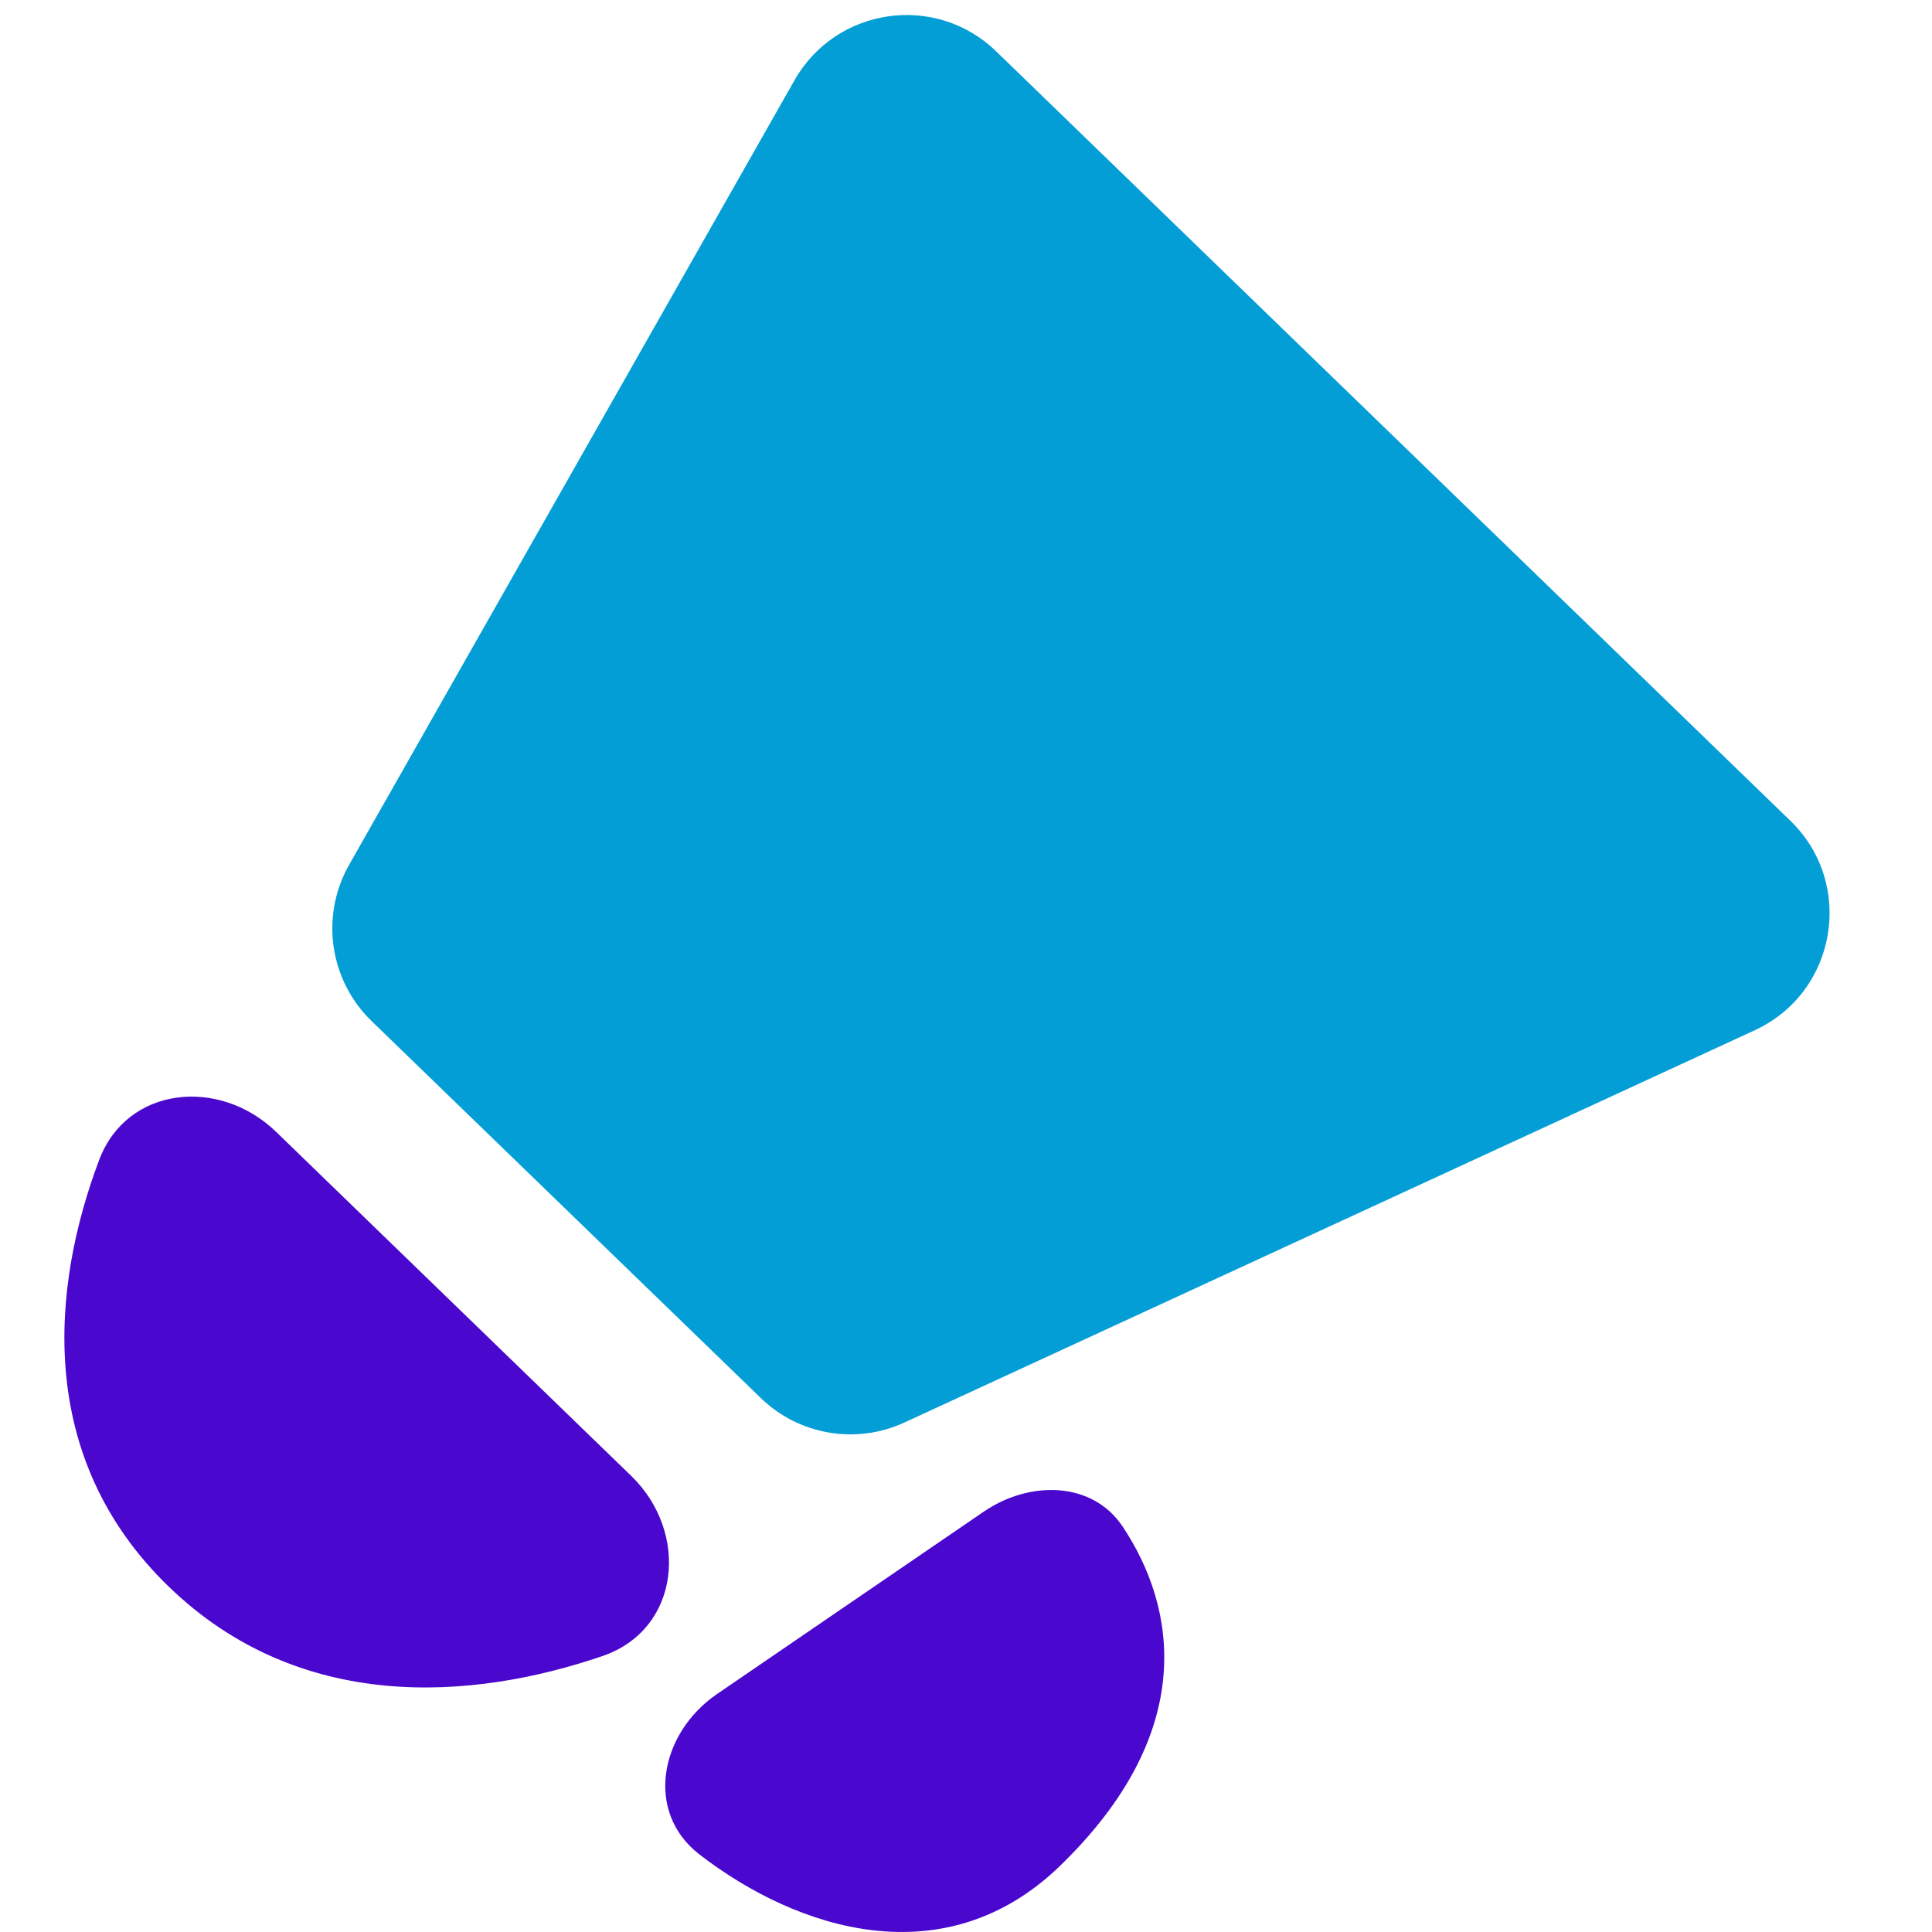 <svg width="30" height="30" viewBox="0 0 30 30" fill="none" xmlns="http://www.w3.org/2000/svg">
<g clip-path="url(#clip0_2304_1779)">
<path d="M27.801 12.745L15.468 0.797C14.529 -0.113 12.983 0.109 12.337 1.246L5.421 13.429C4.971 14.222 5.114 15.218 5.768 15.853L11.814 21.709C12.407 22.284 13.293 22.435 14.043 22.089L27.247 15.998C28.523 15.409 28.81 13.723 27.801 12.745Z" fill="#039ED6"/>
<path d="M9.799 22.915L4.287 17.575C3.408 16.724 1.973 16.865 1.541 18.009C0.792 19.992 0.552 22.634 2.618 24.635C4.651 26.604 7.322 26.411 9.358 25.714C10.562 25.301 10.713 23.8 9.799 22.915Z" fill="#4A07CD"/>
<path d="M15.274 23.474L11.135 26.304C10.245 26.913 10.007 28.135 10.86 28.795C12.388 29.976 14.677 30.7 16.46 28.973C18.617 26.883 18.261 24.95 17.435 23.708C16.96 22.993 15.983 22.989 15.274 23.474Z" fill="#4A07CD"/>
</g>
<defs>
<clipPath id="clip0_2304_1779">
<rect width="30" height="30" fill="white"/>
</clipPath>
</defs>
</svg>
